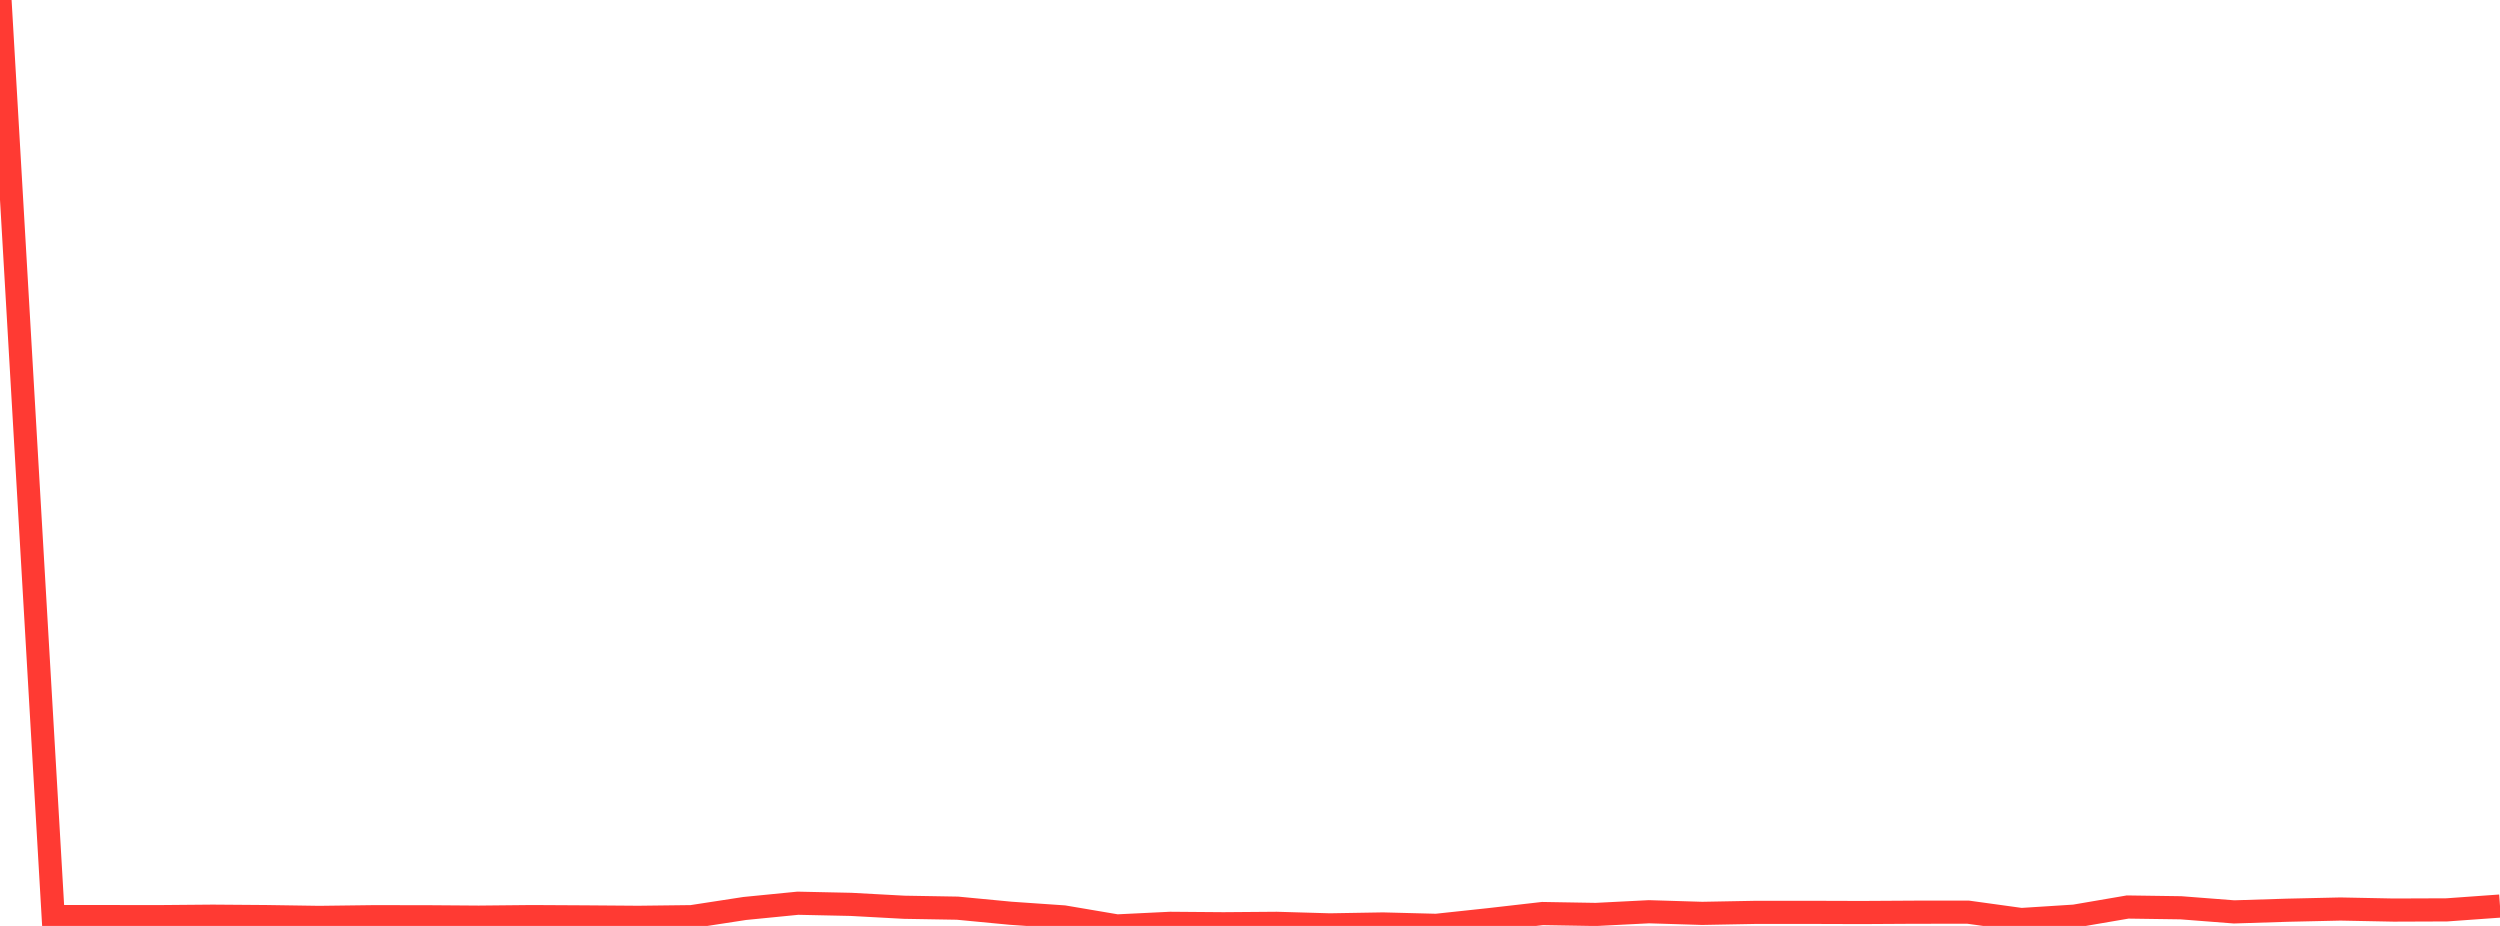 <?xml version="1.0" standalone="no"?>
<!DOCTYPE svg PUBLIC "-//W3C//DTD SVG 1.1//EN" "http://www.w3.org/Graphics/SVG/1.1/DTD/svg11.dtd">

<svg width="135" height="50" viewBox="0 0 135 50" preserveAspectRatio="none" 
  xmlns="http://www.w3.org/2000/svg"
  xmlns:xlink="http://www.w3.org/1999/xlink">


<polyline points="0.0, 0.0 2.872, 49.493 5.745, 49.496 8.617, 49.499 11.489, 49.474 14.362, 49.496 17.234, 49.54 20.106, 49.503 22.979, 49.505 25.851, 49.526 28.723, 49.497 31.596, 49.513 34.468, 49.535 37.34, 49.5 40.213, 49.058 43.085, 48.774 45.957, 48.836 48.83, 48.992 51.702, 49.041 54.574, 49.315 57.447, 49.513 60.319, 50.0 63.191, 49.86 66.064, 49.883 68.936, 49.86 71.809, 49.943 74.681, 49.894 77.553, 49.968 80.426, 49.66 83.298, 49.331 86.17, 49.38 89.043, 49.234 91.915, 49.322 94.787, 49.268 97.66, 49.267 100.532, 49.276 103.404, 49.259 106.277, 49.257 109.149, 49.654 112.021, 49.471 114.894, 48.979 117.766, 49.02 120.638, 49.242 123.511, 49.152 126.383, 49.087 129.255, 49.144 132.128, 49.133 135.0, 48.927" fill="none" stroke="#ff3a33" stroke-width="1.25"/>

</svg>